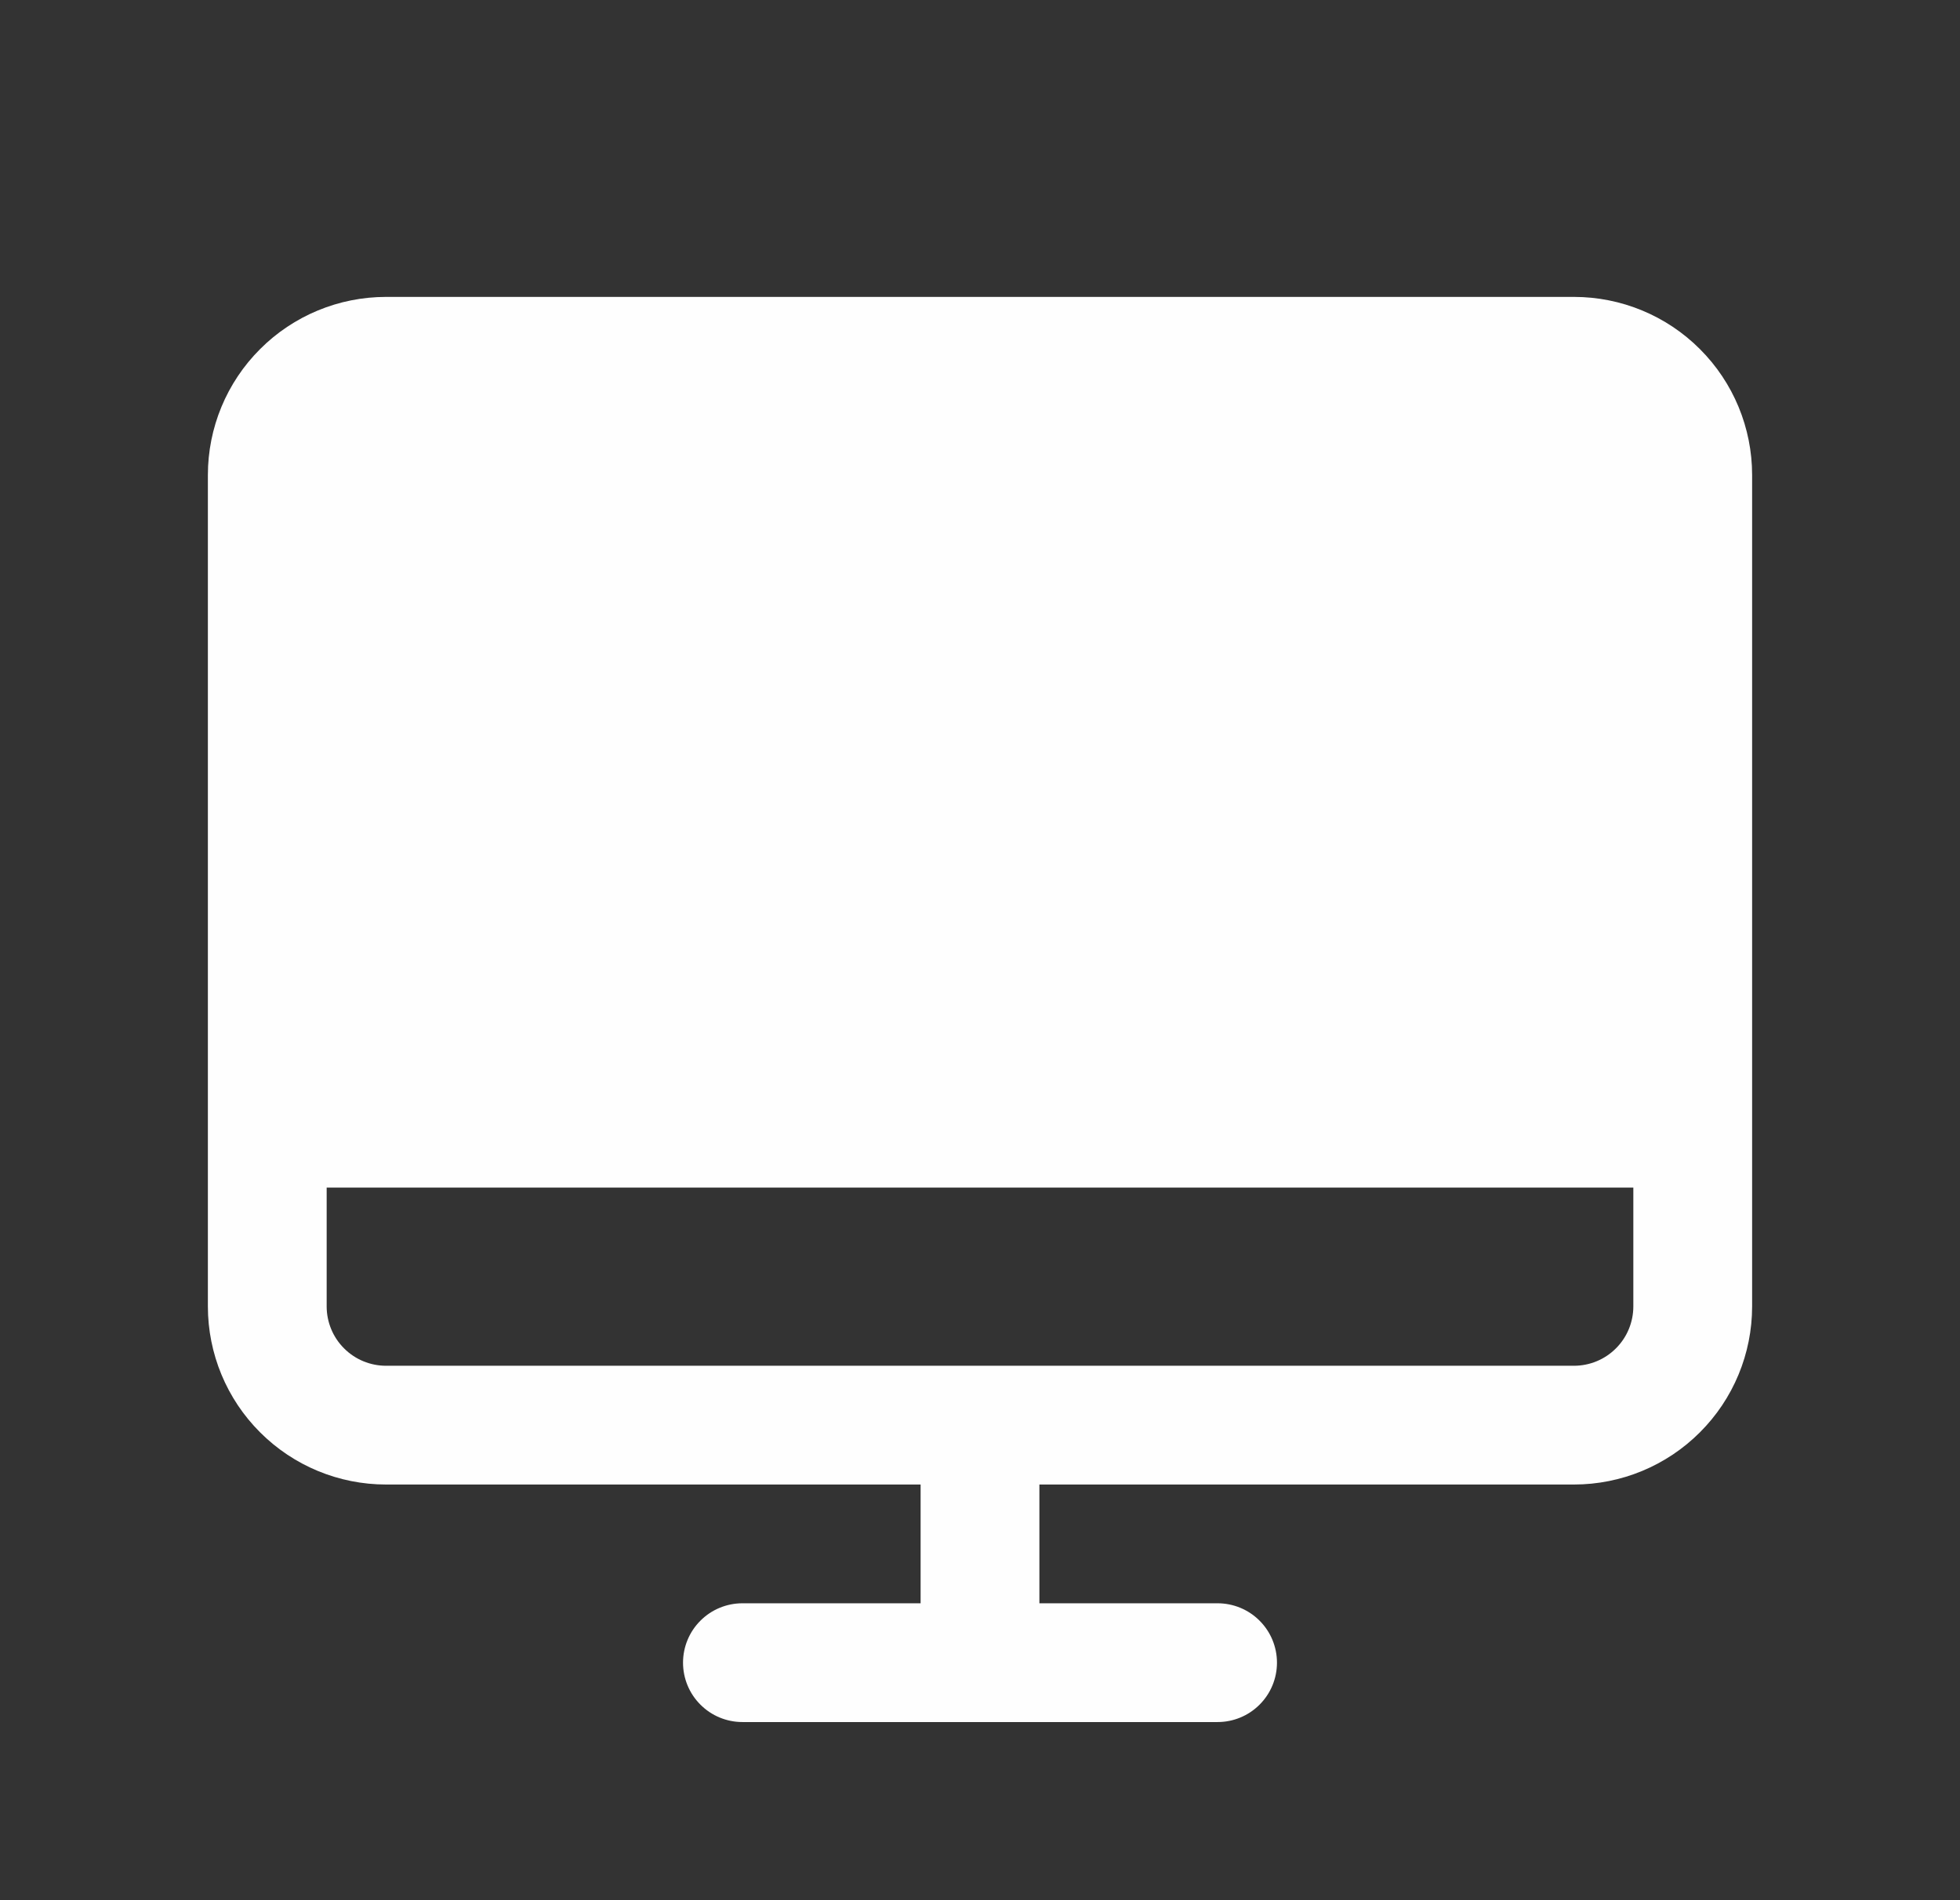 <svg width="33" height="32" viewBox="0 0 33 32" fill="none" xmlns="http://www.w3.org/2000/svg">
<rect x="0" y="0" width="33" height="32" fill="#333333" stroke="none"/>
<path d="M26.5 5H6.5C5.704 5 4.941 5.316 4.379 5.879C3.816 6.441 3.5 7.204 3.5 8V22C3.5 22.796 3.816 23.559 4.379 24.121C4.941 24.684 5.704 25 6.5 25H15.5V27H12.5C12.235 27 11.98 27.105 11.793 27.293C11.605 27.48 11.5 27.735 11.5 28C11.5 28.265 11.605 28.52 11.793 28.707C11.98 28.895 12.235 29 12.5 29H20.5C20.765 29 21.02 28.895 21.207 28.707C21.395 28.52 21.5 28.265 21.5 28C21.5 27.735 21.395 27.48 21.207 27.293C21.02 27.105 20.765 27 20.5 27H17.5V25H26.5C27.296 25 28.059 24.684 28.621 24.121C29.184 23.559 29.5 22.796 29.5 22V8C29.5 7.204 29.184 6.441 28.621 5.879C28.059 5.316 27.296 5 26.5 5ZM26.5 23H6.5C6.235 23 5.98 22.895 5.793 22.707C5.605 22.52 5.5 22.265 5.5 22V20H27.5V22C27.5 22.265 27.395 22.52 27.207 22.707C27.02 22.895 26.765 23 26.5 23Z" fill="#FEFEFE"/>
</svg>
